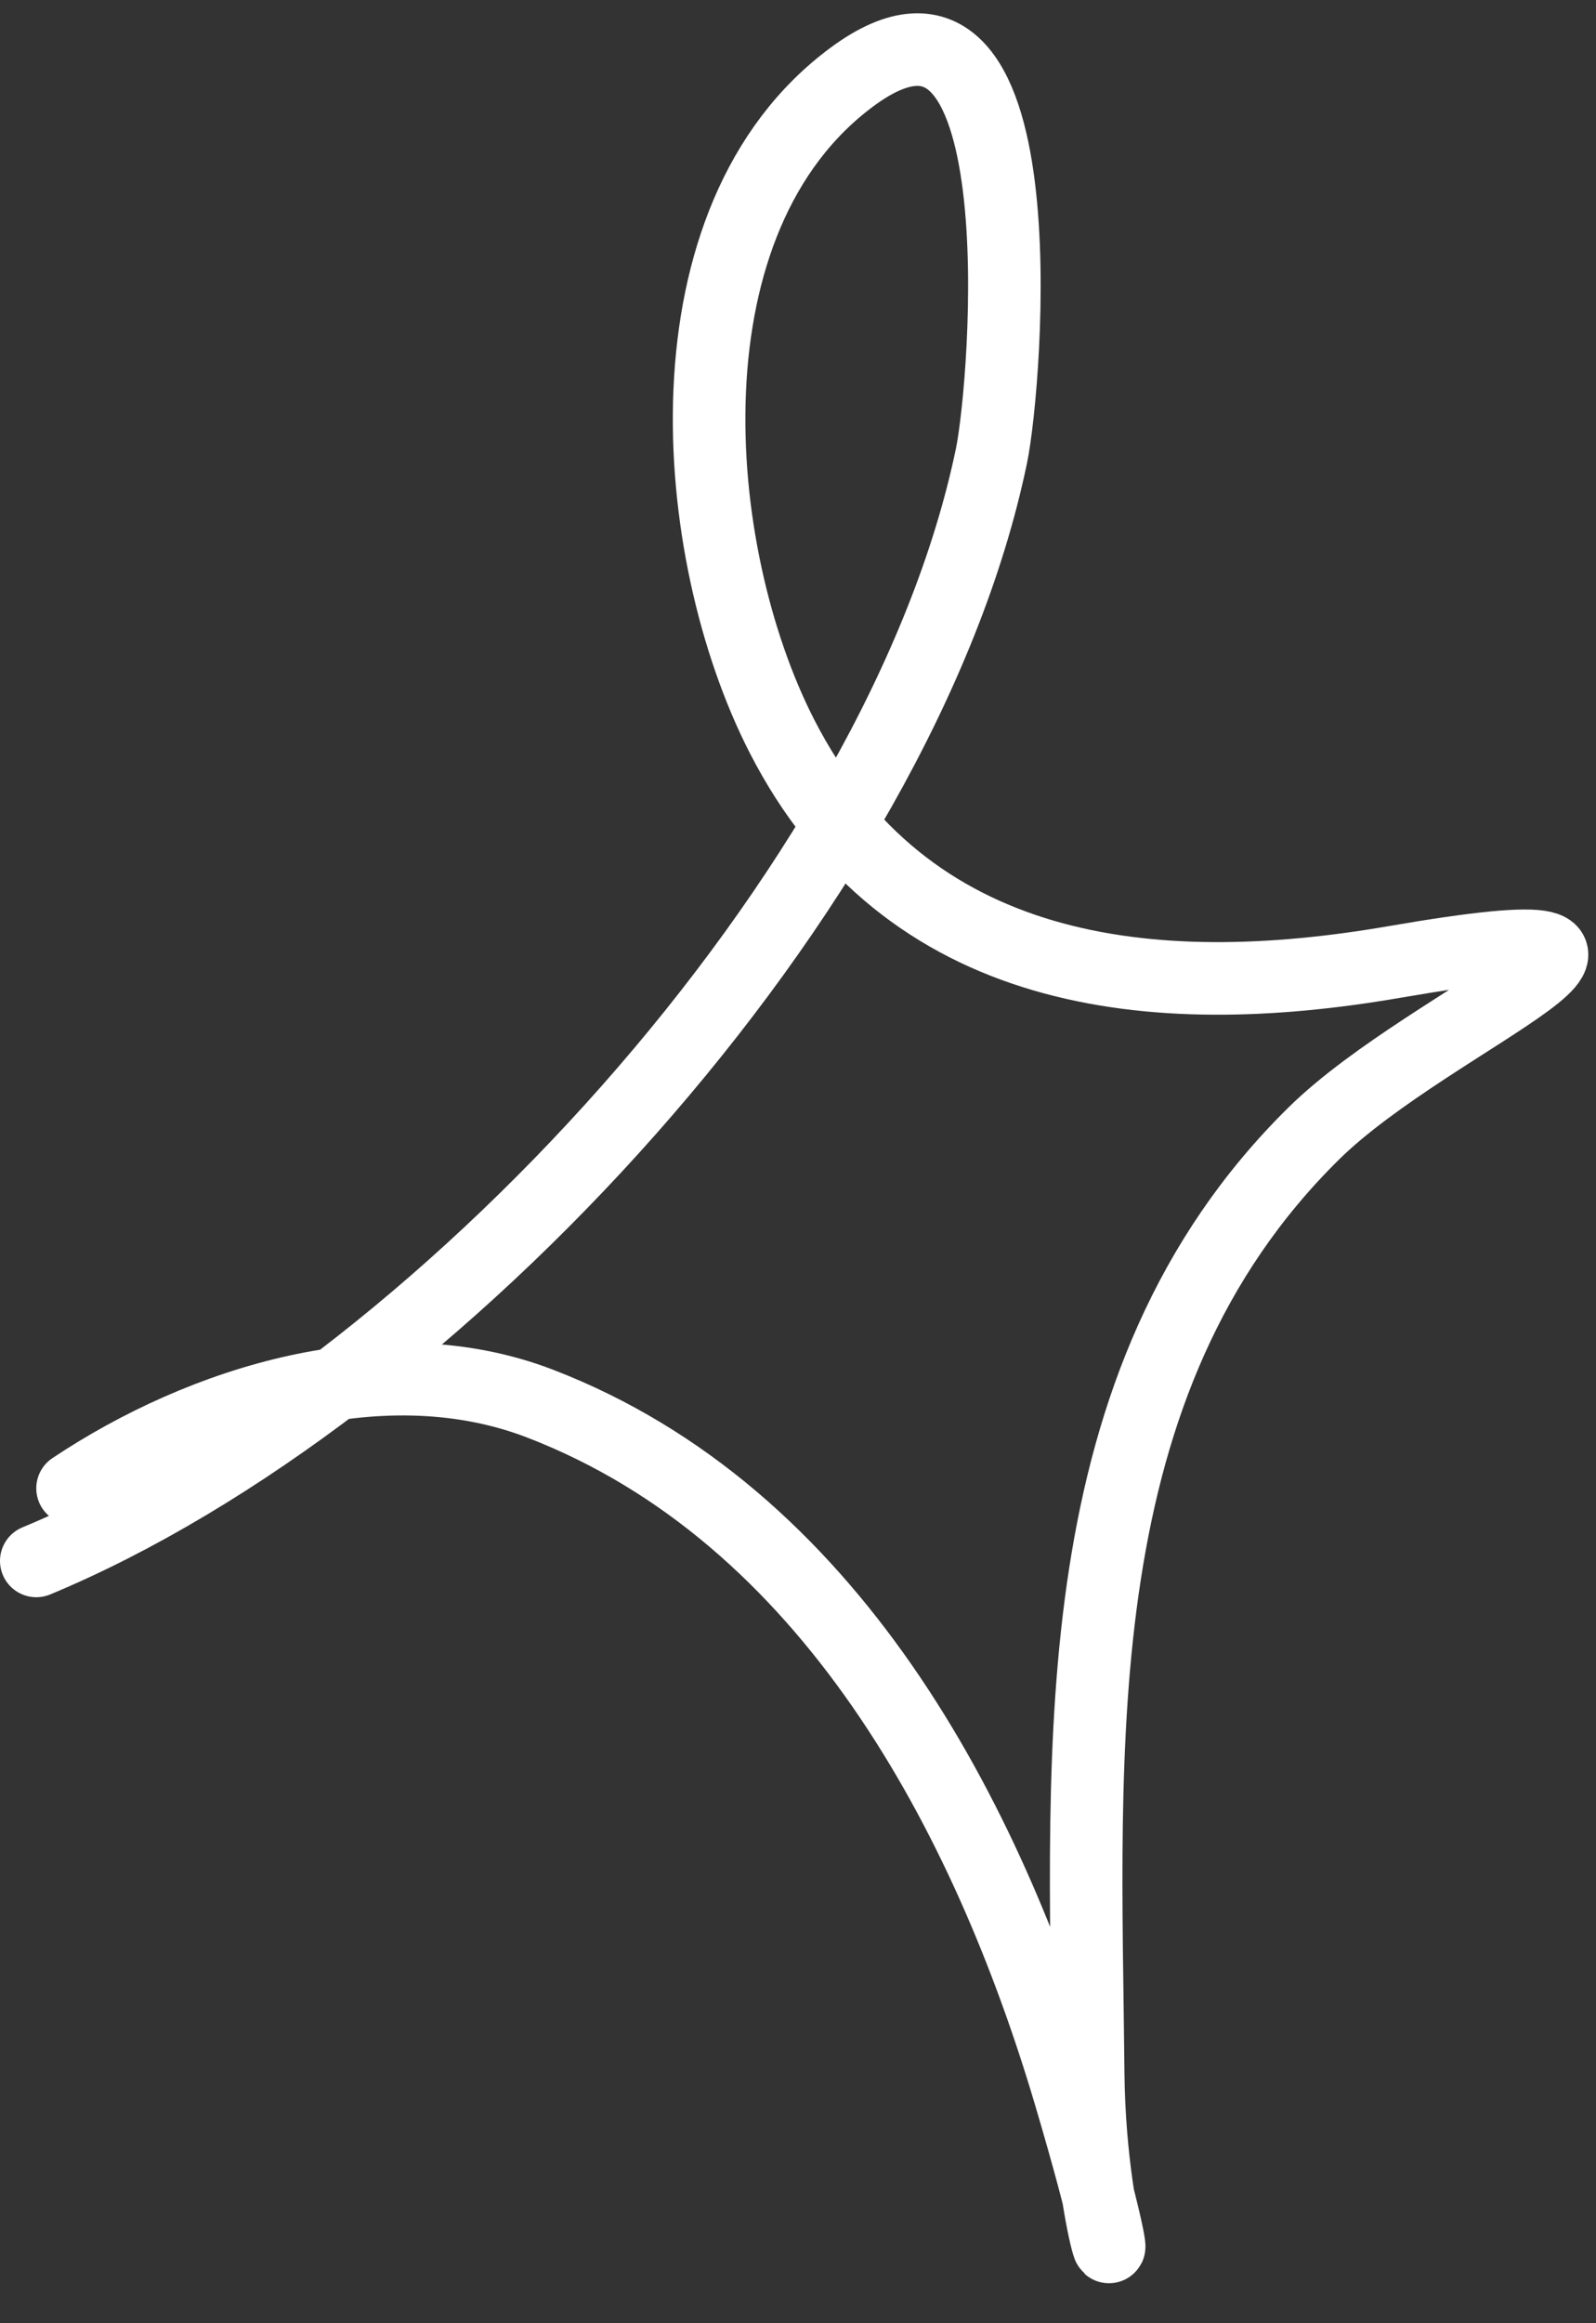 <?xml version="1.0" encoding="UTF-8"?> <svg xmlns="http://www.w3.org/2000/svg" width="22" height="32" viewBox="0 0 22 32" fill="none"><rect x="0" y="0" width="22" height="32" fill="#333333" stroke="none"/> <path d="M0.5 21.5C5.972 19.229 12.42 12.282 13.667 6.278C13.874 5.28 14.371 -0.876 11.75 1.056C9.102 3.007 9.477 7.6 10.778 10.139C12.482 13.466 15.86 13.83 19.222 13.25C23.932 12.438 19.759 13.989 18.111 15.611C14.624 19.043 14.957 24.044 15 28.556C15.023 30.936 15.78 32.337 14.75 28.861C13.606 25 11.428 20.866 7.444 19.333C5.313 18.514 2.8 19.3 1 20.5" stroke="white" stroke-linecap="round"></path> </svg> 
